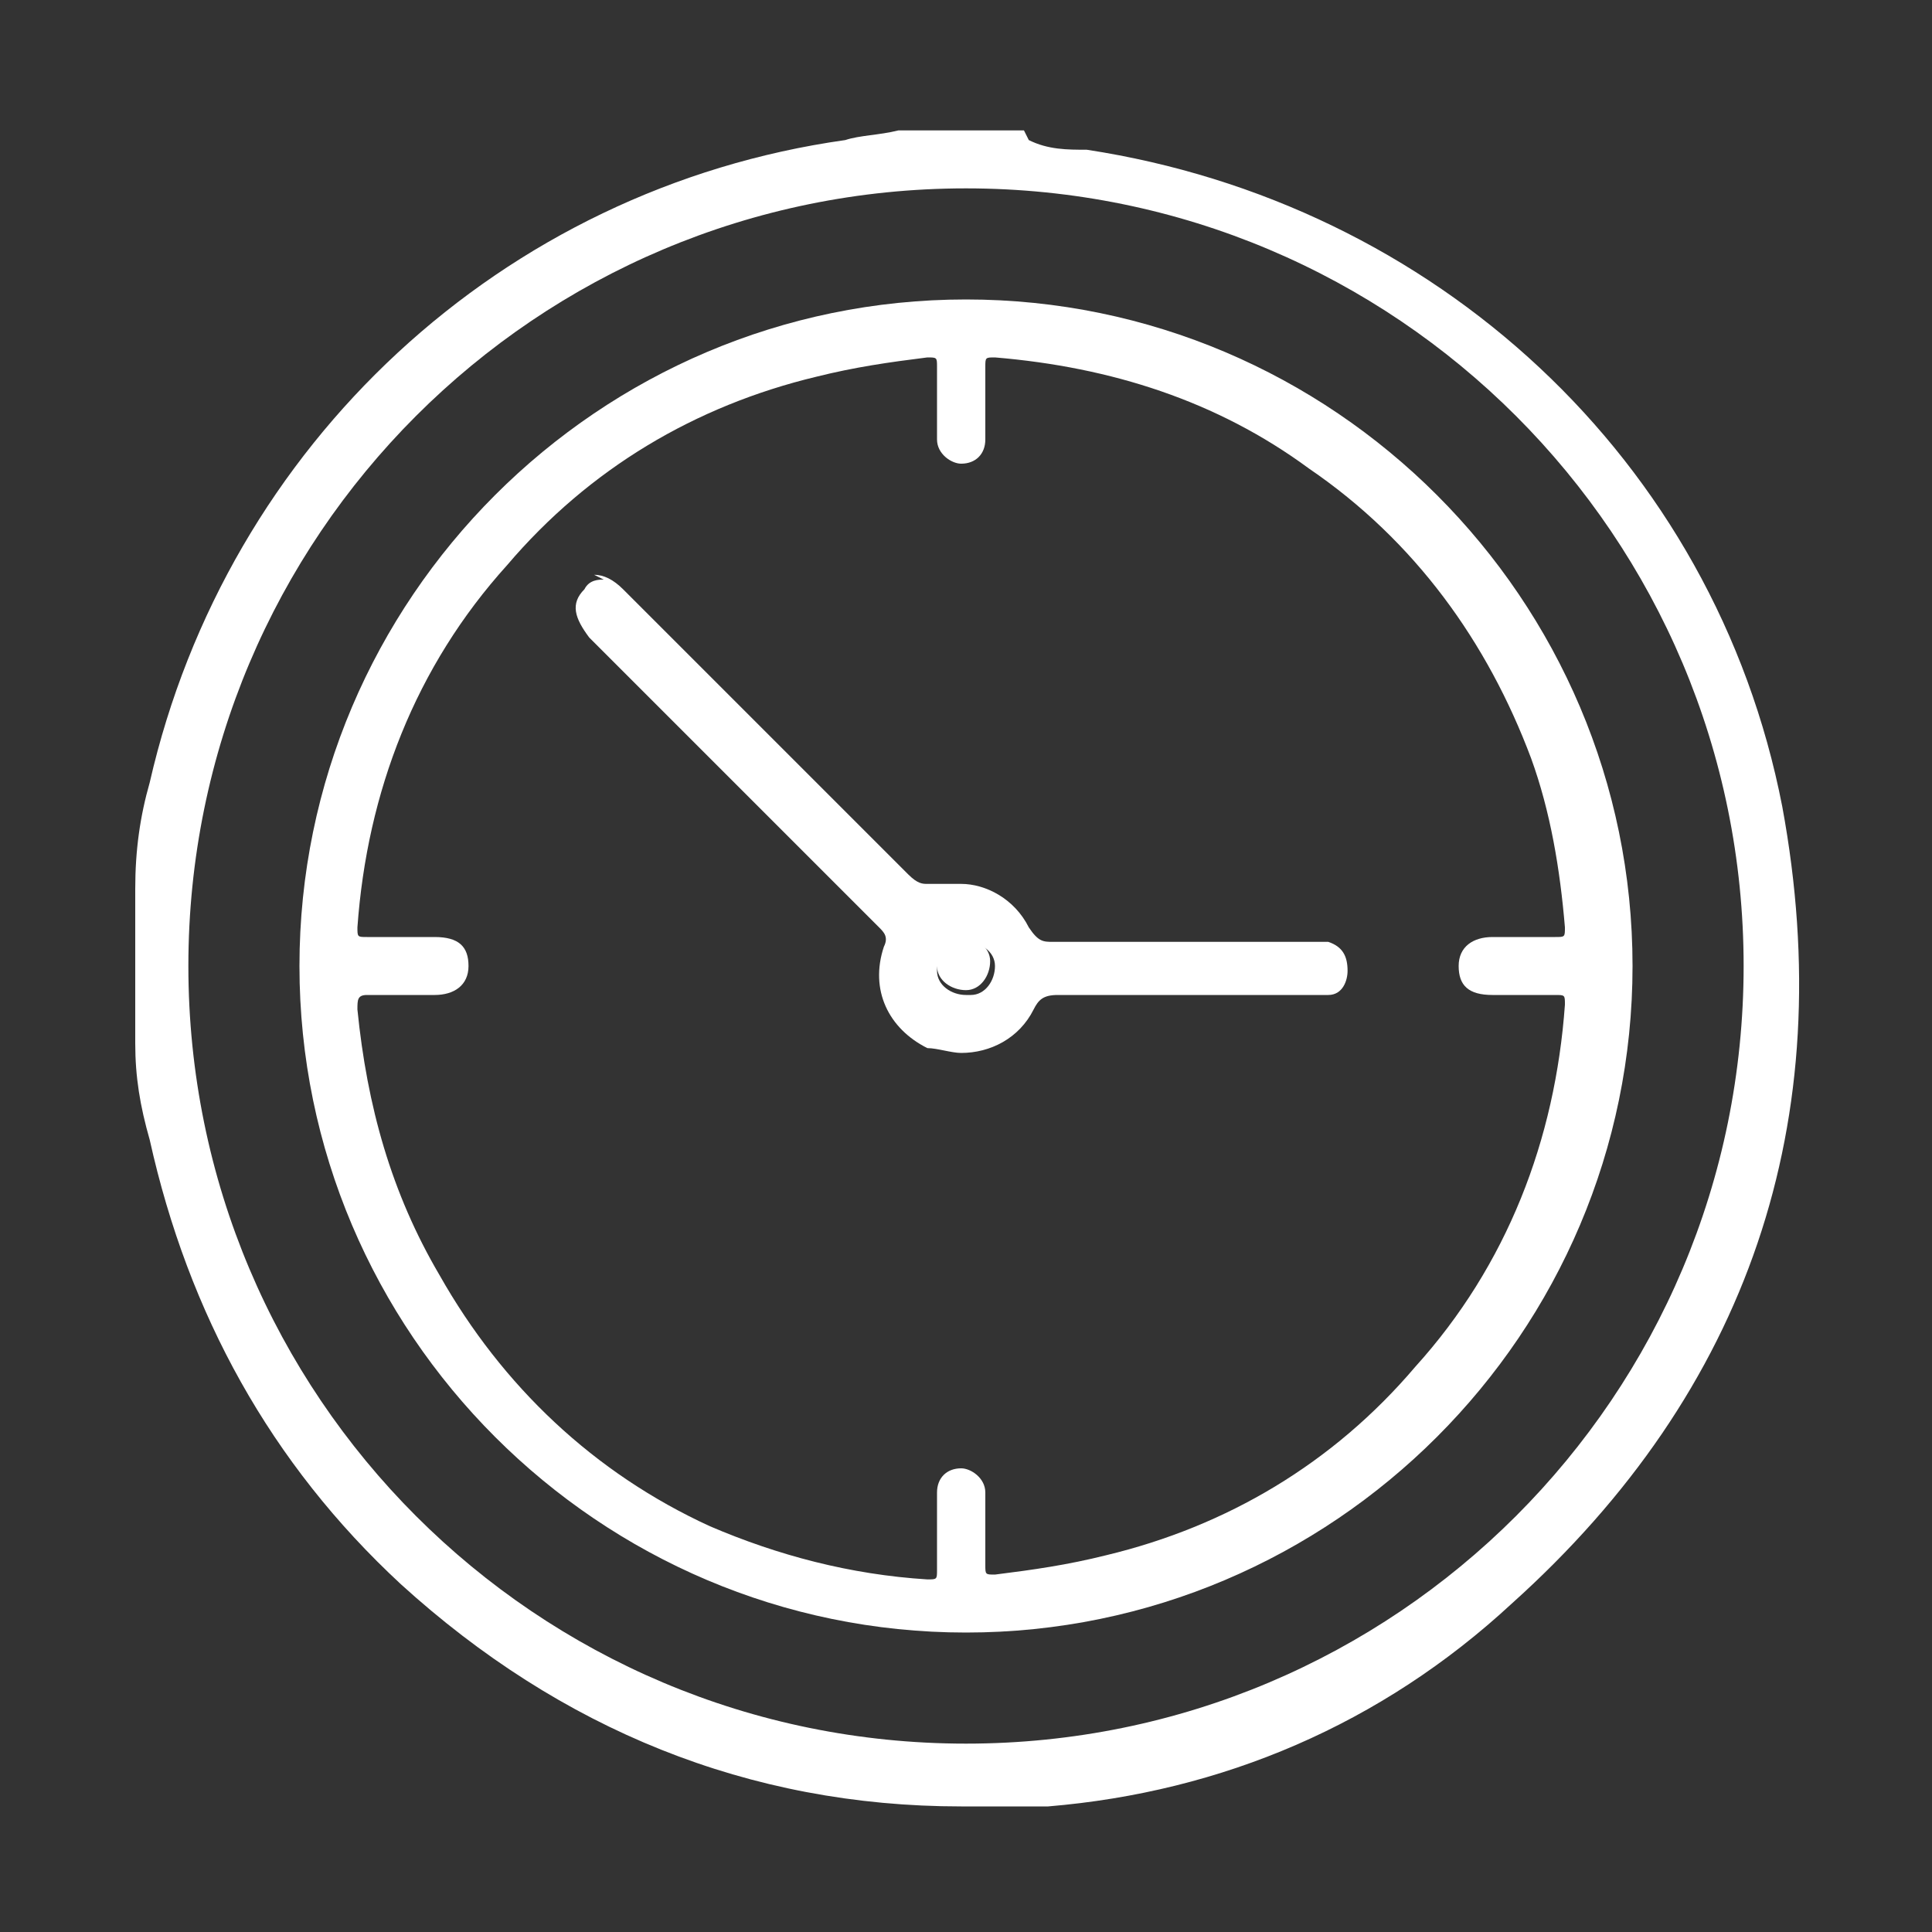 <?xml version="1.0" encoding="UTF-8"?>
<svg id="Calque_1" xmlns="http://www.w3.org/2000/svg" version="1.1" viewBox="0 0 40 40">
  <rect x="0" y="0" width="40" height="40" fill="#333333" stroke="none"/>
  <!-- Generator: Adobe Illustrator 29.6.1, SVG Export Plug-In . SVG Version: 2.1.1 Build 9)  -->
  <defs>
    <style>
      .st0 {
        fill: #fff;
      }
    </style>
  </defs>
  <path class="st0" d="M21.2,2.7h-2.6c-.4.1-.8.1-1.1.2-7.1,1-12.8,6.3-14.4,13.3-.2.7-.3,1.4-.3,2.2,0,0,0,.1,0,.2v2.8c0,0,0,.1,0,.2,0,.7.1,1.3.3,2,.8,3.6,2.5,6.7,5.2,9.2,3.3,3,7.2,4.6,11.6,4.6s1.2,0,1.8,0c3.6-.3,6.9-1.7,9.6-4.2,4.9-4.4,6.8-10,5.6-16.5-1.4-7.2-7.2-12.5-14.4-13.6-.4,0-.8,0-1.2-.2h0ZM20,36.1c-8.9,0-16.1-7.2-16.1-16.1,0-8.9,7.2-16.1,16.1-16.1,0,0,0,0,0,0,8.9,0,16.1,7.2,16.1,16.1,0,8.9-7.2,16.1-16.1,16.1h0Z"/>
  <path class="st0" d="M20,6.2s0,0,0,0c-7.6,0-13.8,6.2-13.8,13.8,0,7.6,6.2,13.8,13.8,13.8s0,0,0,0c7.6,0,13.8-6.2,13.8-13.8,0-7.6-6.2-13.8-13.8-13.8h0ZM7.6,19.4c-.2,0-.2,0-.2-.2.2-2.8,1.2-5.4,3.1-7.5,1.7-2,3.9-3.3,6.4-3.9.8-.2,1.5-.3,2.3-.4,0,0,0,0,0,0,.2,0,.2,0,.2.2,0,.5,0,1,0,1.5,0,.3.3.5.5.5s0,0,0,0c.3,0,.5-.2.5-.5,0-.1,0-.2,0-.3,0-.4,0-.8,0-1.2,0-.2,0-.2.2-.2,0,0,0,0,0,0,2.4.2,4.6.9,6.5,2.3,2.2,1.5,3.7,3.6,4.6,6,.4,1.1.6,2.3.7,3.5,0,.2,0,.2-.2.2s0,0,0,0c-.2,0-.5,0-.7,0s-.4,0-.6,0c-.4,0-.7.2-.7.6,0,.4.2.6.7.6.2,0,.4,0,.6,0s.5,0,.7,0c0,0,0,0,0,0,.2,0,.2,0,.2.2-.2,2.8-1.2,5.4-3.1,7.5-1.7,2-3.9,3.3-6.4,3.9-.8.2-1.5.3-2.3.4,0,0,0,0,0,0-.2,0-.2,0-.2-.2,0-.5,0-1,0-1.5,0-.3-.3-.5-.5-.5,0,0,0,0,0,0-.3,0-.5.2-.5.5,0,0,0,.2,0,.3,0,.2,0,.4,0,.6,0,.2,0,.5,0,.7,0,.2,0,.2-.2.2s0,0,0,0c-1.6-.1-3.1-.5-4.5-1.1-2.4-1.1-4.3-2.9-5.6-5.2-1-1.7-1.5-3.5-1.7-5.5,0-.2,0-.3.2-.3s0,0,0,0c.2,0,.4,0,.7,0s.4,0,.7,0c.4,0,.7-.2.7-.6,0-.4-.2-.6-.7-.6-.2,0-.4,0-.6,0s-.5,0-.7,0c0,0,0,0,0,0h0Z"/>
  <path class="st0" d="M12.5,12c-.1,0-.3,0-.4.2-.3.3-.2.6.1,1,0,0,.1.1.2.2,1.9,1.9,3.9,3.9,5.8,5.8.1.1.2.2.1.4-.3.9.1,1.7.9,2.1.2,0,.5.1.7.1.6,0,1.2-.3,1.5-.9.1-.2.2-.3.5-.3,0,0,0,0,0,0,.4,0,.8,0,1.2,0s1,0,1.4,0c.4,0,.9,0,1.3,0s.9,0,1.3,0c.1,0,.3,0,.4,0,.3,0,.4-.3.4-.5,0-.3-.1-.5-.4-.6-.1,0-.3,0-.5,0-.9,0-1.7,0-2.6,0s-1.8,0-2.6,0c0,0,0,0,0,0-.2,0-.3,0-.5-.3-.3-.6-.9-.9-1.4-.9s-.3,0-.5,0c0,0-.1,0-.2,0-.1,0-.2,0-.4-.2-2-2-4-4-5.9-5.9-.2-.2-.4-.3-.6-.3h0ZM20,20.6c-.3,0-.6-.2-.6-.5,0-.3.2-.6.6-.6s0,0,0,0c.3,0,.6.2.6.5,0,.3-.2.6-.5.6,0,0,0,0,0,0h0Z"/>
  <path class="st0" d="M20,19.4c-.3,0-.6.3-.6.6,0,.3.3.5.6.5s0,0,0,0c.3,0,.5-.3.5-.6,0-.3-.3-.5-.6-.5,0,0,0,0,0,0h0Z"/>
</svg>